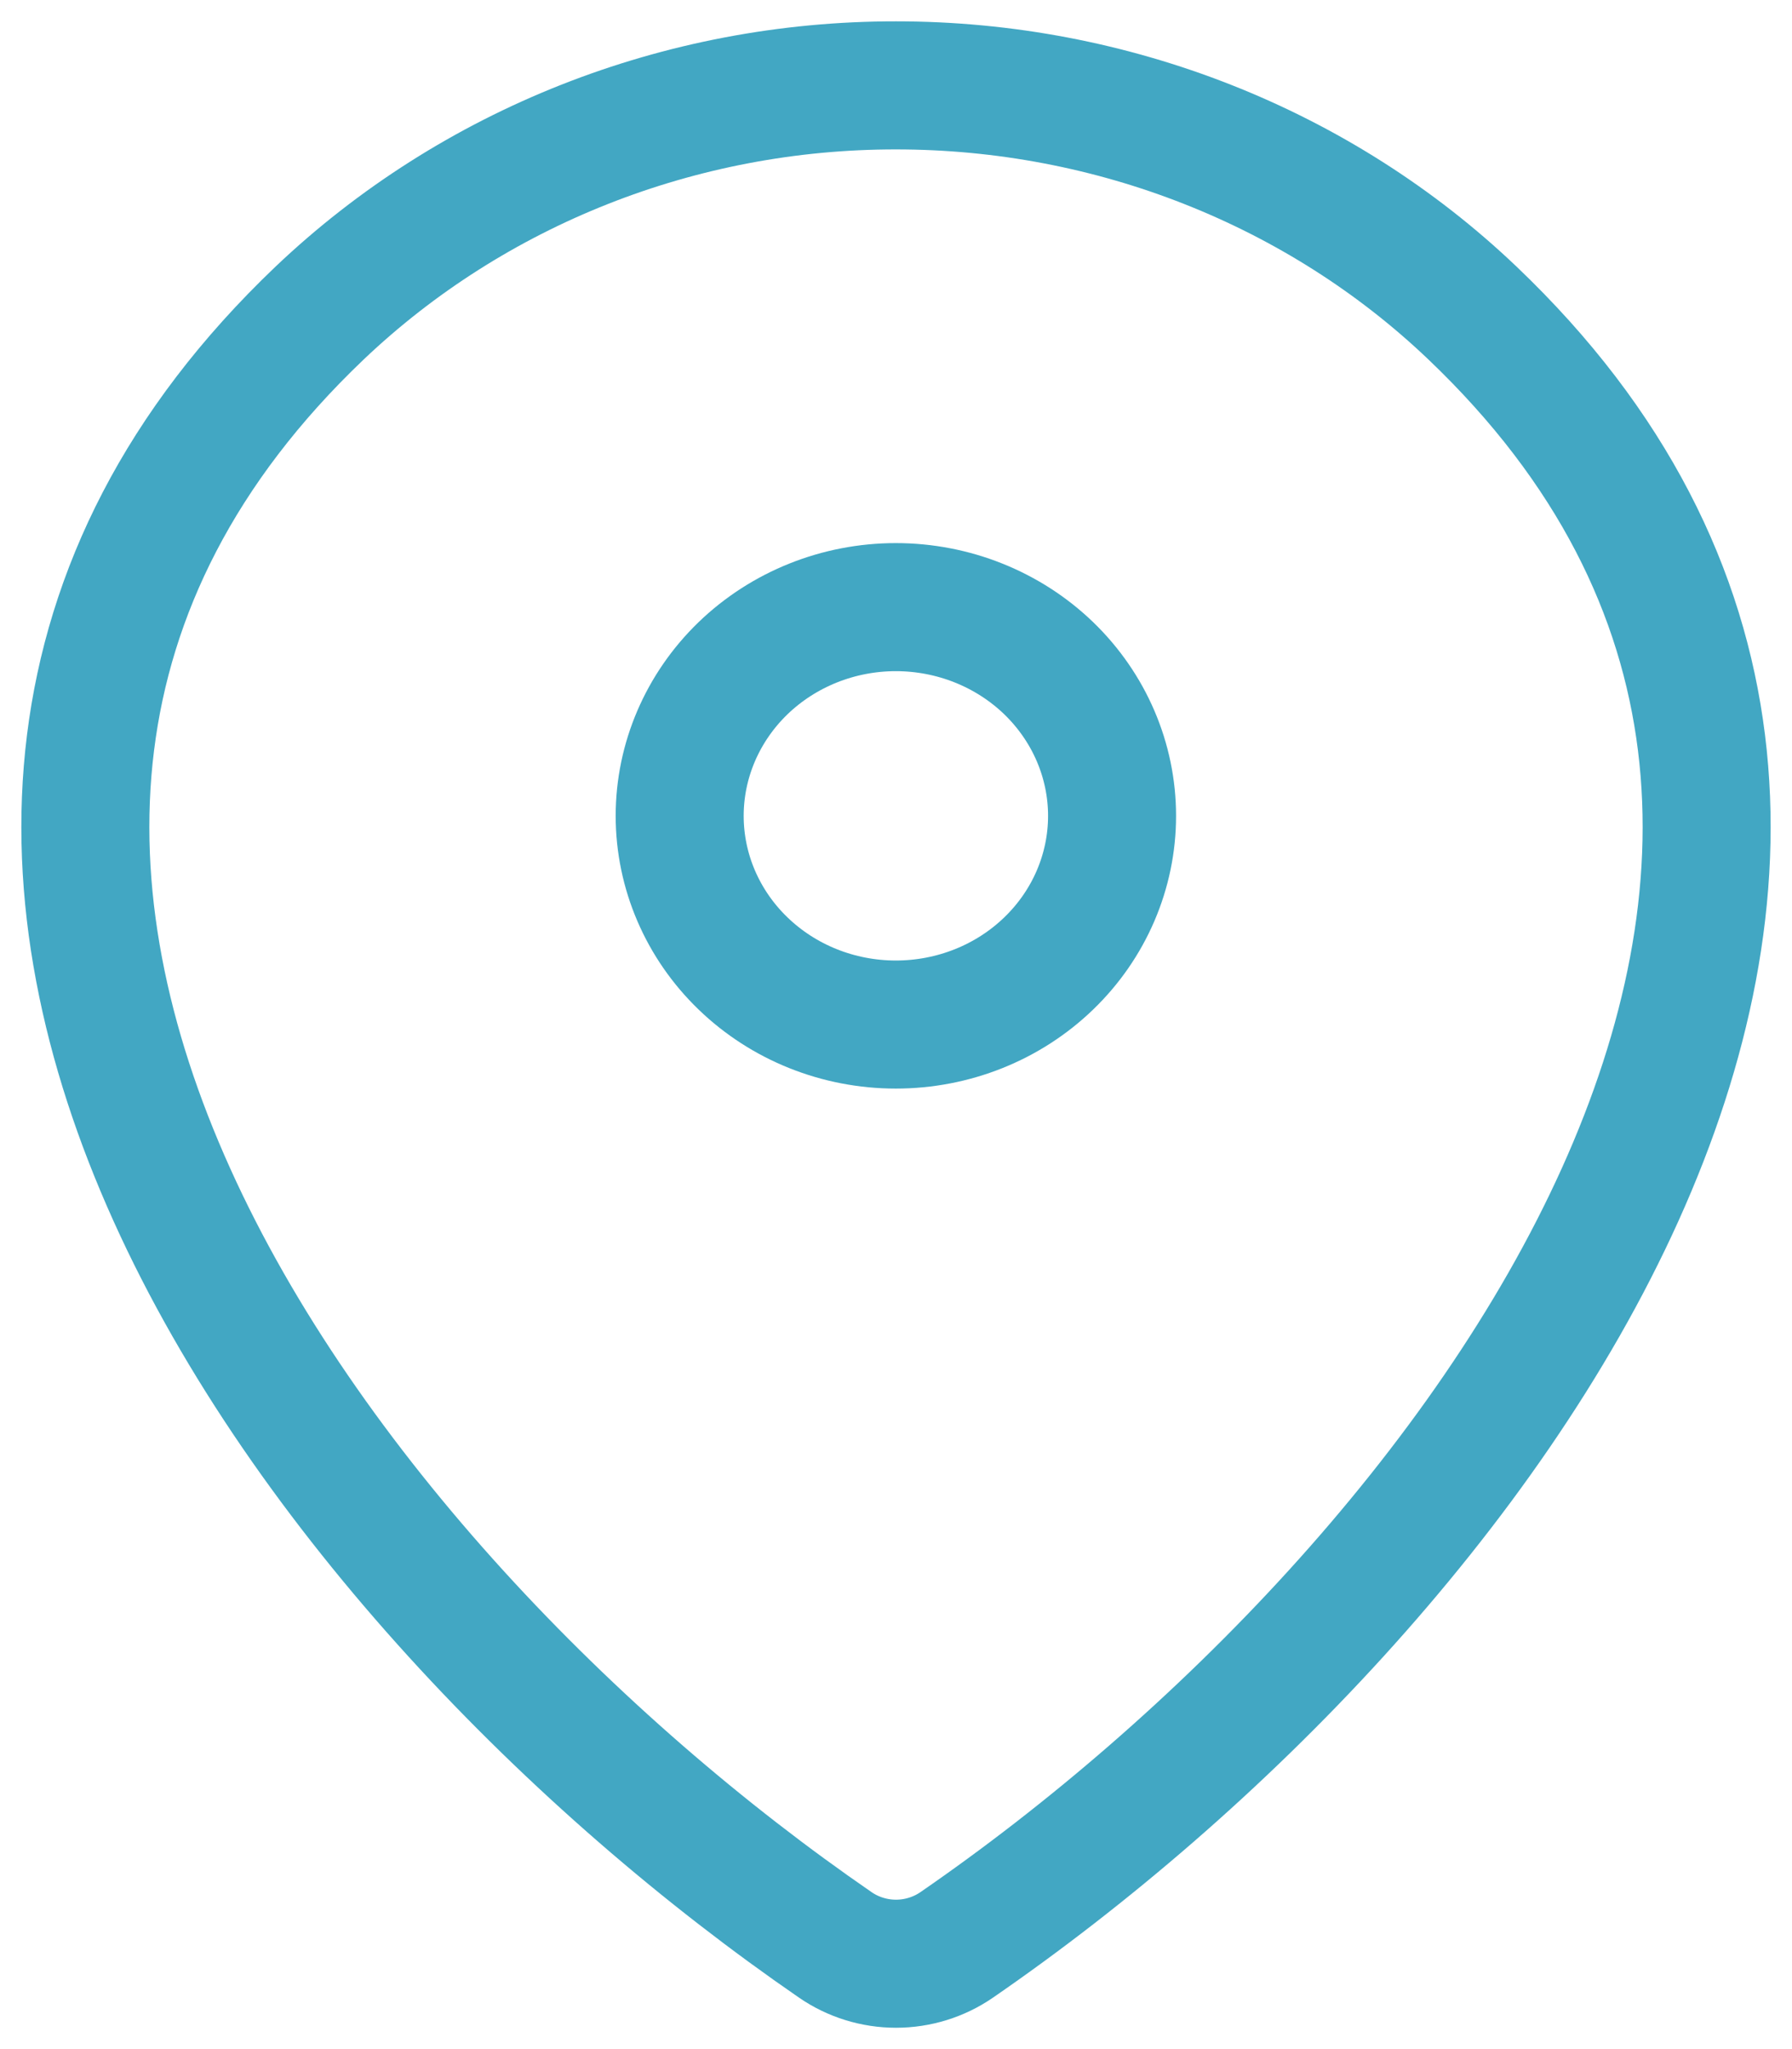 <svg width="21" height="24" viewBox="0 0 21 24" fill="none" xmlns="http://www.w3.org/2000/svg">
<path d="M11.209 22.781C11.002 22.923 10.754 23 10.5 23C10.246 23 9.998 22.923 9.791 22.781C3.674 18.574 -2.818 9.92 3.745 3.667C5.546 1.956 7.973 0.998 10.5 1C13.033 1 15.464 1.959 17.255 3.666C23.818 9.919 17.326 18.571 11.209 22.781Z" stroke="#42A7C3" stroke-width="1.5" stroke-linecap="round" stroke-linejoin="round"/>
<path d="M10.498 12C11.17 12 11.815 11.743 12.29 11.284C12.765 10.826 13.032 10.204 13.032 9.556C13.032 8.908 12.765 8.286 12.29 7.827C11.815 7.369 11.17 7.111 10.498 7.111C9.826 7.111 9.182 7.369 8.707 7.827C8.232 8.286 7.965 8.908 7.965 9.556C7.965 10.204 8.232 10.826 8.707 11.284C9.182 11.743 9.826 12 10.498 12Z" stroke="#42A7C3" stroke-width="1.5" stroke-linecap="round" stroke-linejoin="round"/>
</svg>
